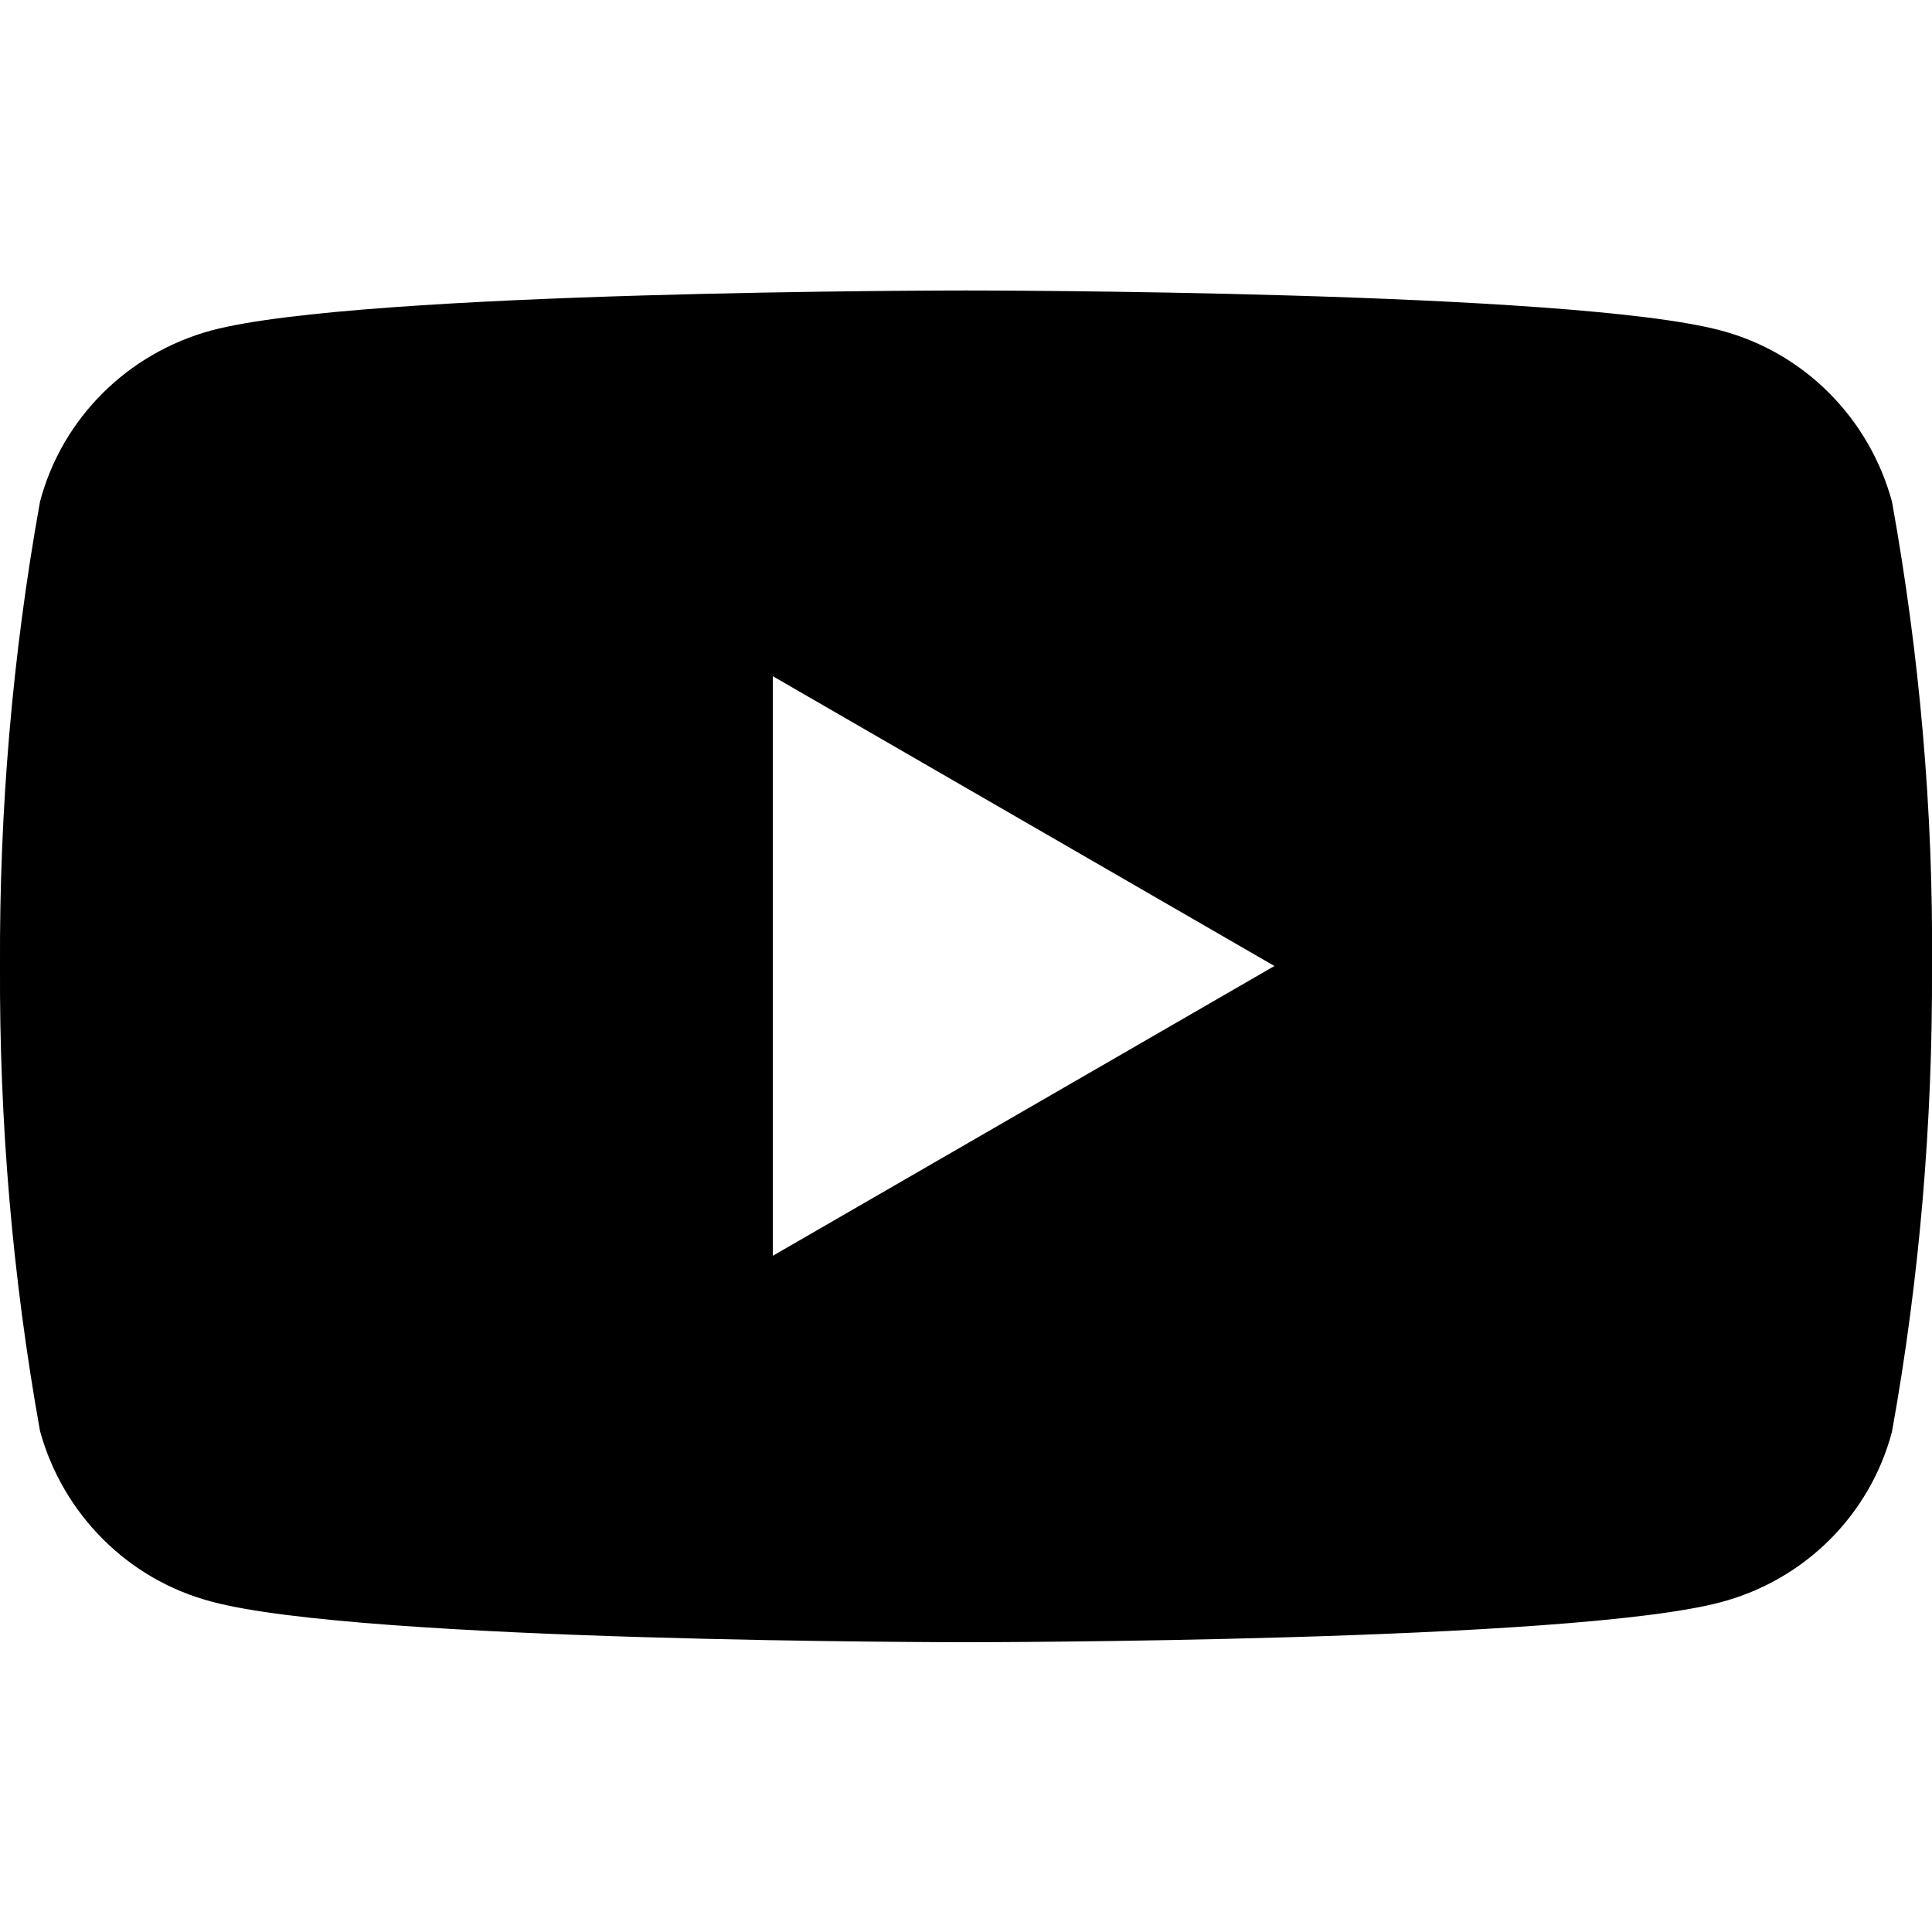 <?xml version="1.0" encoding="UTF-8"?><svg xmlns="http://www.w3.org/2000/svg" width="28" height="28" viewBox="0 0 28 28"><path id="Differenzmenge_2" d="M14,23.8c-.09,0-8.78,0-10.94-.59-1.21-.32-2.15-1.27-2.48-2.47C.18,18.51-.01,16.26,0,14c-.01-2.26.18-4.51.58-6.73.32-1.21,1.27-2.15,2.48-2.48,2.16-.58,10.85-.58,10.94-.58s8.78,0,10.94.58c1.21.32,2.15,1.27,2.48,2.48.4,2.22.6,4.48.58,6.74.01,2.26-.18,4.52-.58,6.74-.32,1.21-1.27,2.15-2.48,2.47-2.16.58-10.85.58-10.94.58ZM11.2,9.8v8.4l7.27-4.2-7.27-4.2Z" style="fill:currentColor; stroke-width:0px;"/></svg>